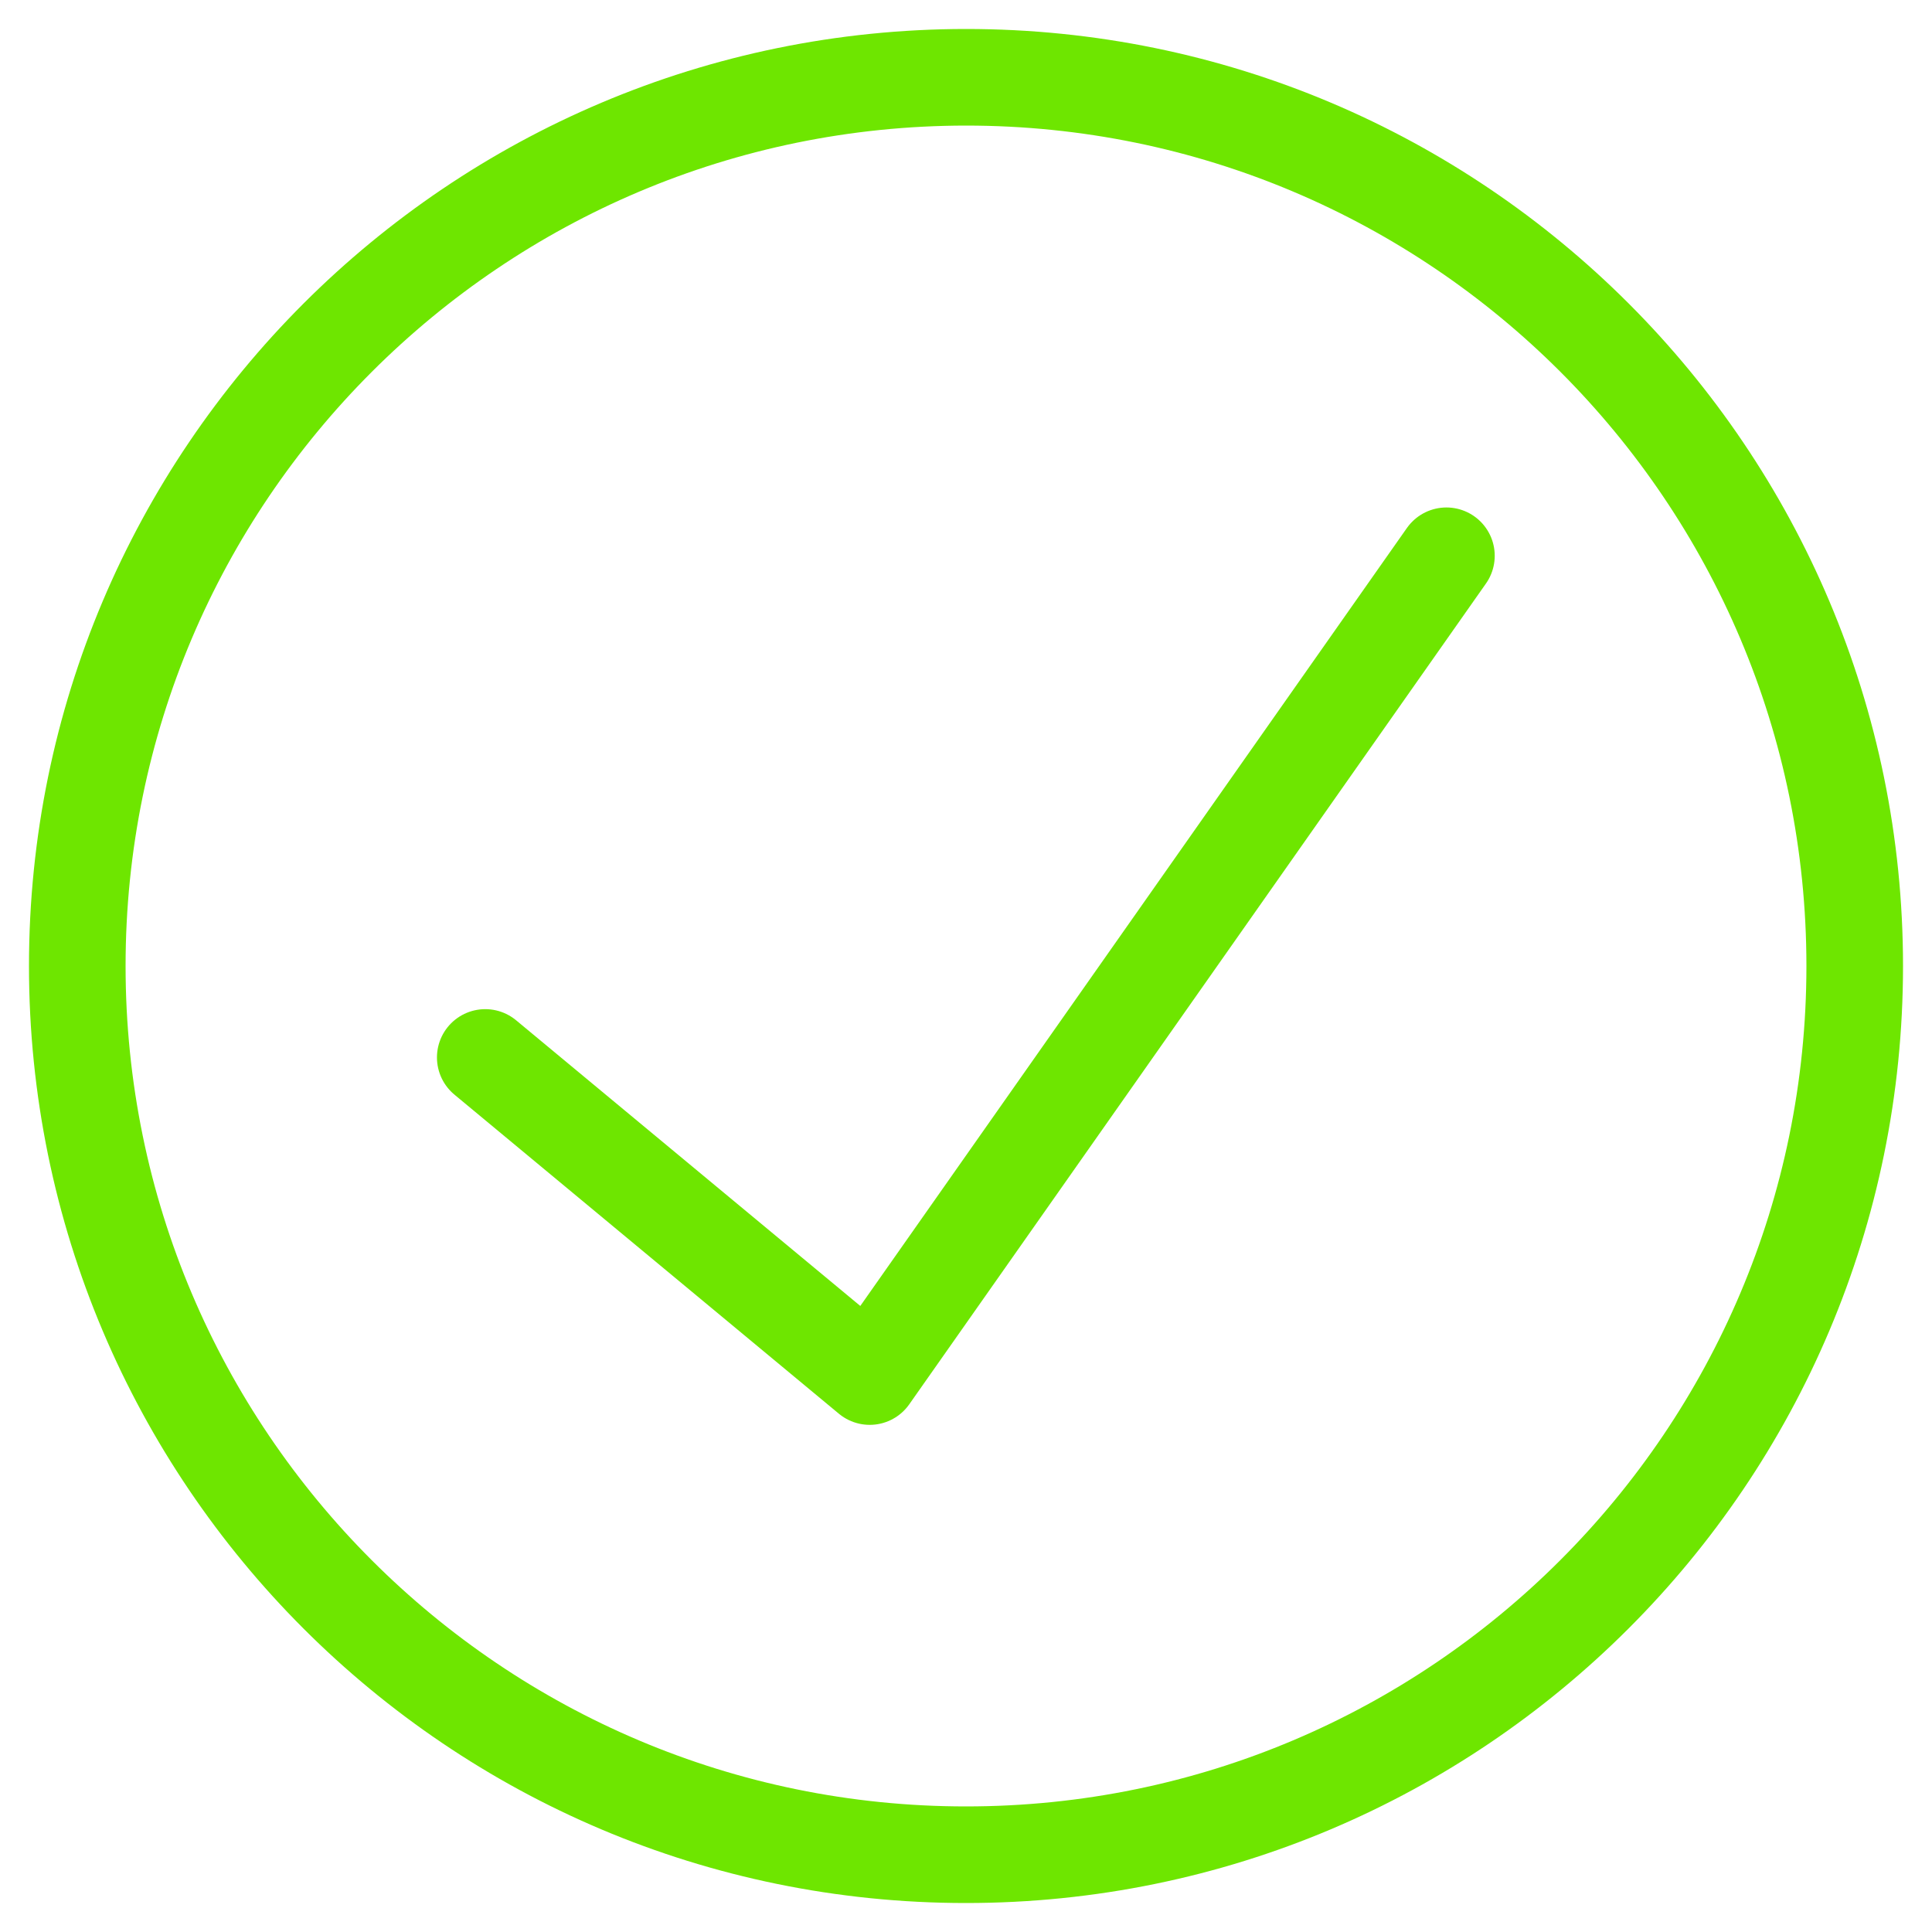 <?xml version="1.0" encoding="UTF-8"?>
<svg id="Ebene_1" data-name="Ebene 1" xmlns="http://www.w3.org/2000/svg" version="1.1" viewBox="0 0 60 60">
  <defs>
    <style>
      .cls-1 {
        fill: none;
        stroke: #6ee600;
        stroke-linecap: round;
        stroke-linejoin: round;
        stroke-width: 3px;
      }
    </style>
  </defs>
  <g id="Gruppe_306" data-name="Gruppe 306">
    <g id="Gruppe_307" data-name="Gruppe 307">
      <path id="Pfad_533" data-name="Pfad 533" class="cls-1" d="M57.6,30c0,15.24-12.36,27.6-27.6,27.6S2.4,45.24,2.4,30c0-15.24,12.36-27.59,27.6-27.6,15.25,0,27.6,12.36,27.6,27.6Z"/>
      <path id="Pfad_534" data-name="Pfad 534" class="cls-1" d="M15.07,32.84l11.94,9.91,17.91-25.49"/>
    </g>
  </g>
</svg>